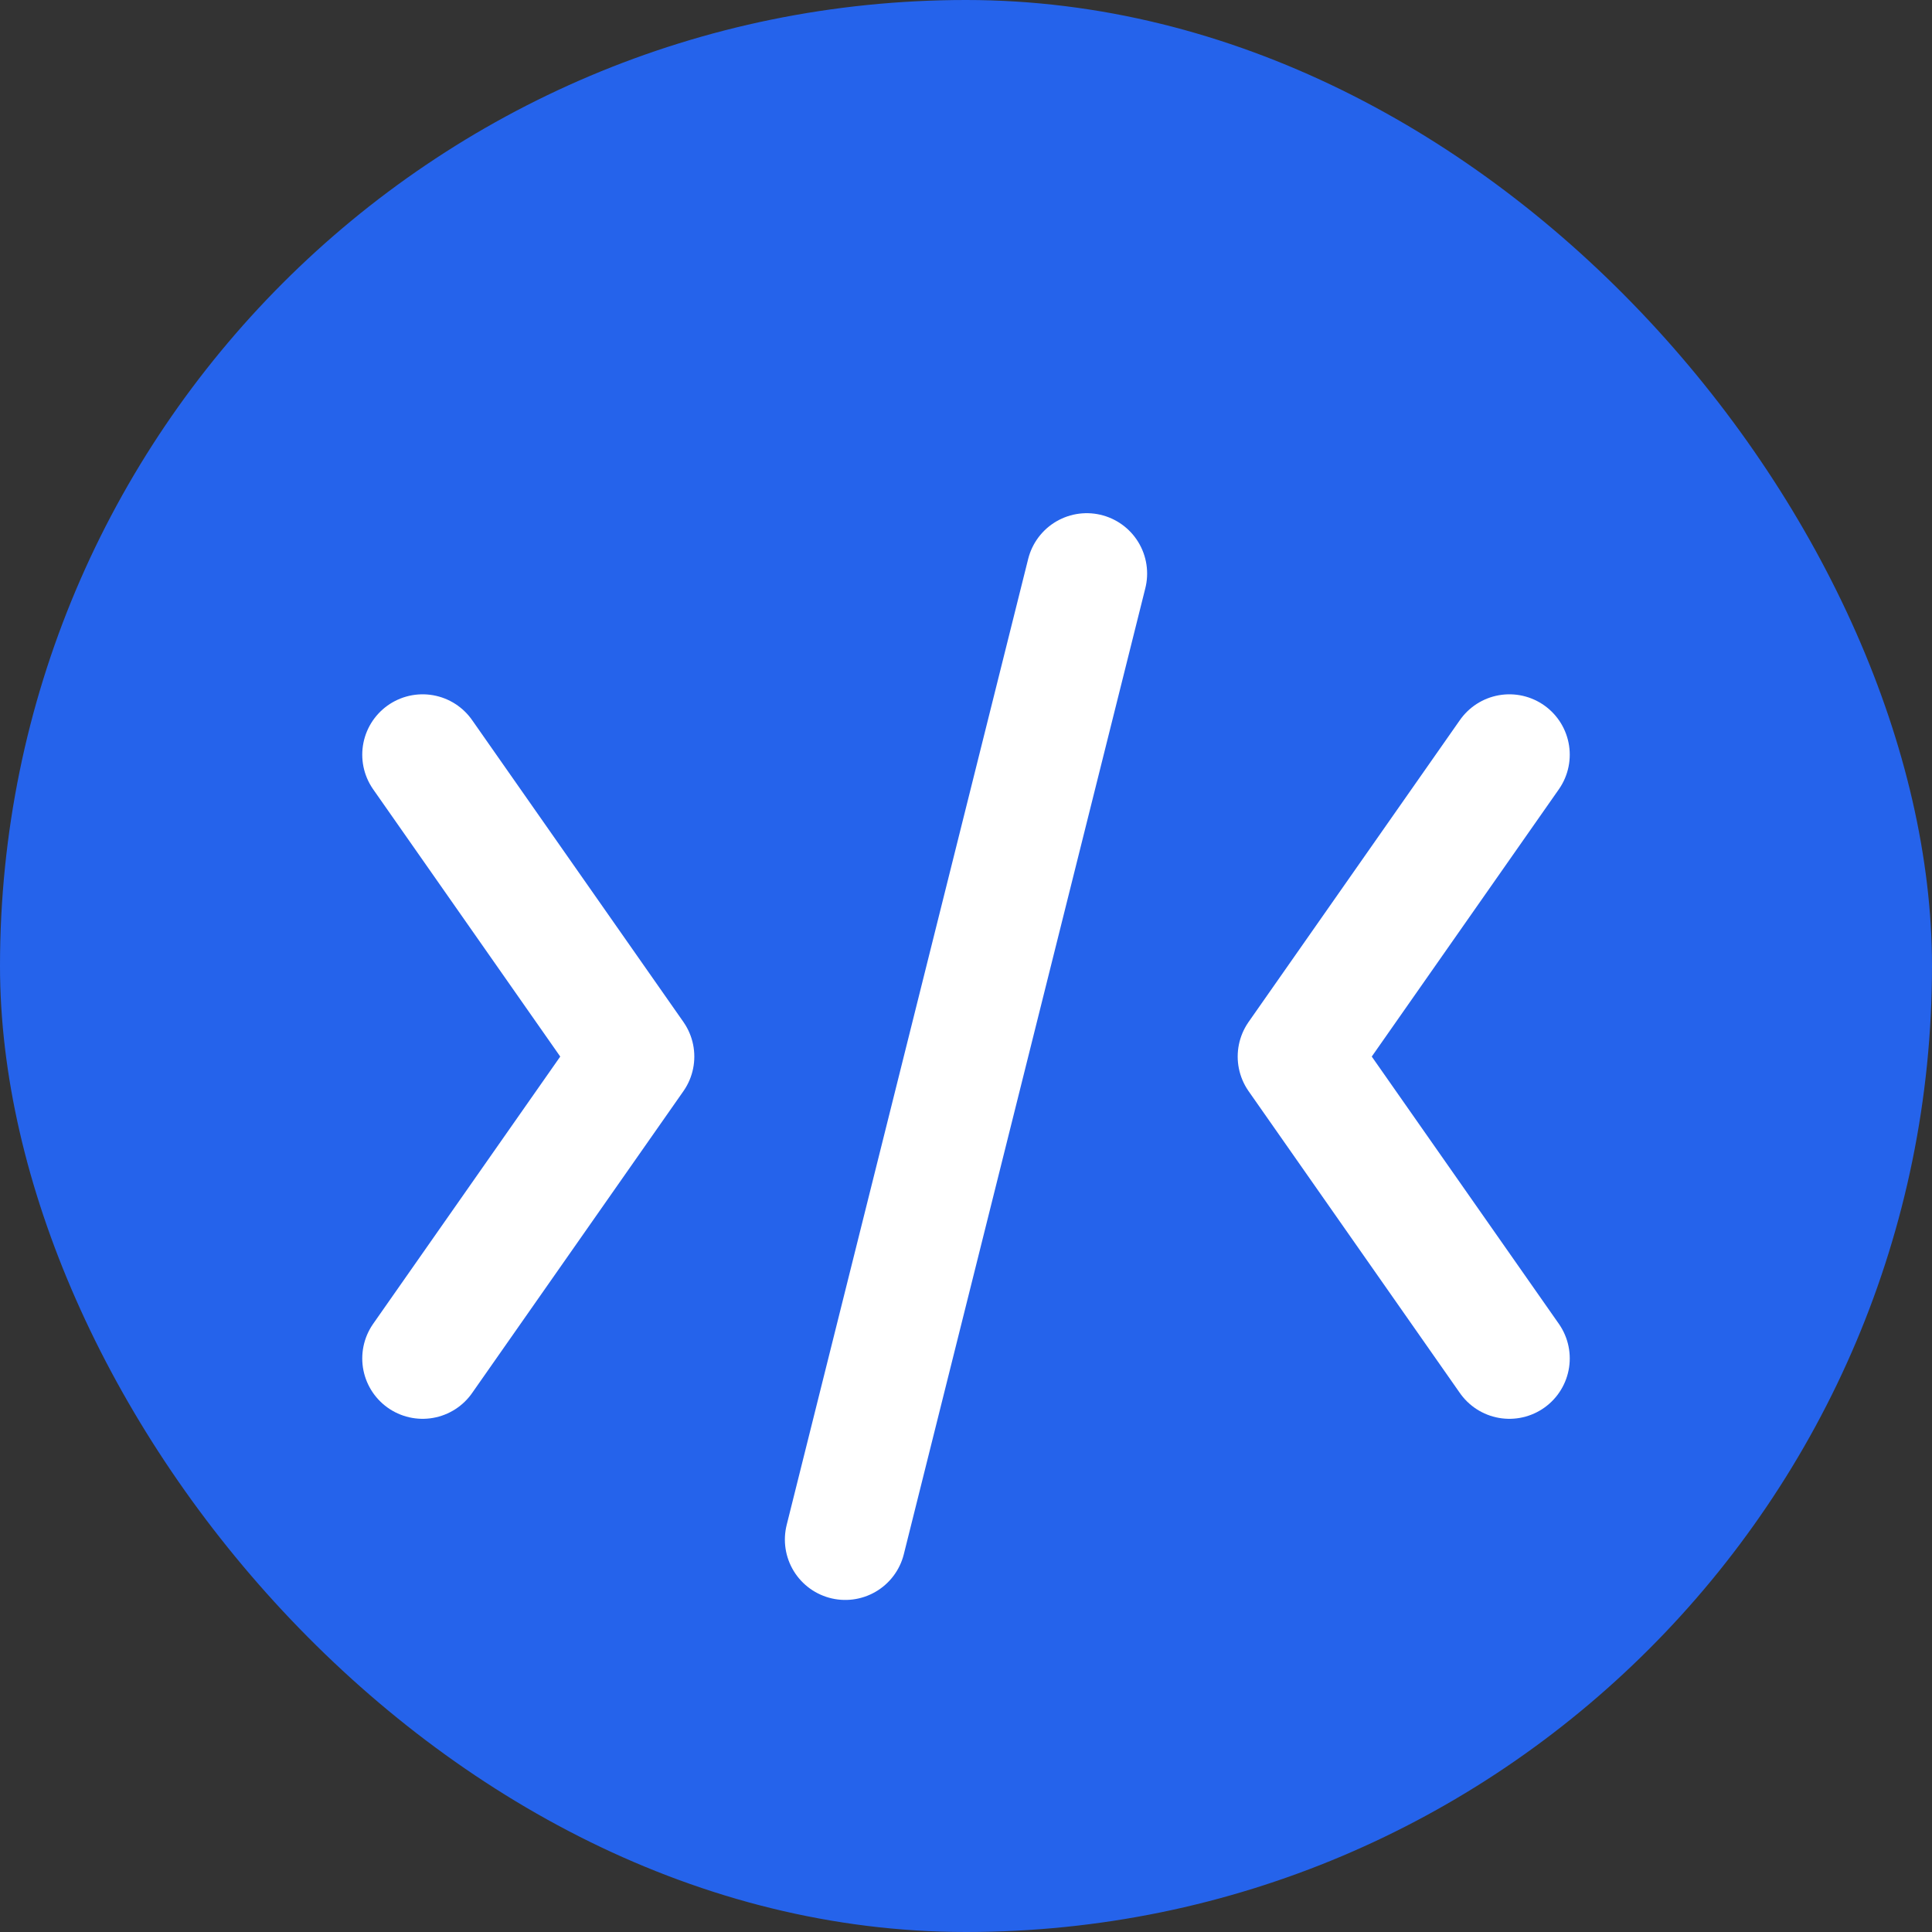 <?xml version="1.0" encoding="UTF-8"?>
<svg width="32" height="32" viewBox="0 0 32 32" fill="none" xmlns="http://www.w3.org/2000/svg">
  <rect x="0" y="0" width="32" height="32" fill="#333333" stroke="none"/>
  <rect width="32" height="32" rx="16" fill="#2563EB"/>
  <path d="M7 12.5L10.5 17.5L7 22.5" stroke="white" stroke-width="2" stroke-linecap="round" stroke-linejoin="round"/>
  <path d="M25 12.5L21.5 17.5L25 22.5" stroke="white" stroke-width="2" stroke-linecap="round" stroke-linejoin="round"/>
  <path d="M18 9.5L14 25.5" stroke="white" stroke-width="2" stroke-linecap="round" stroke-linejoin="round"/>
</svg> 